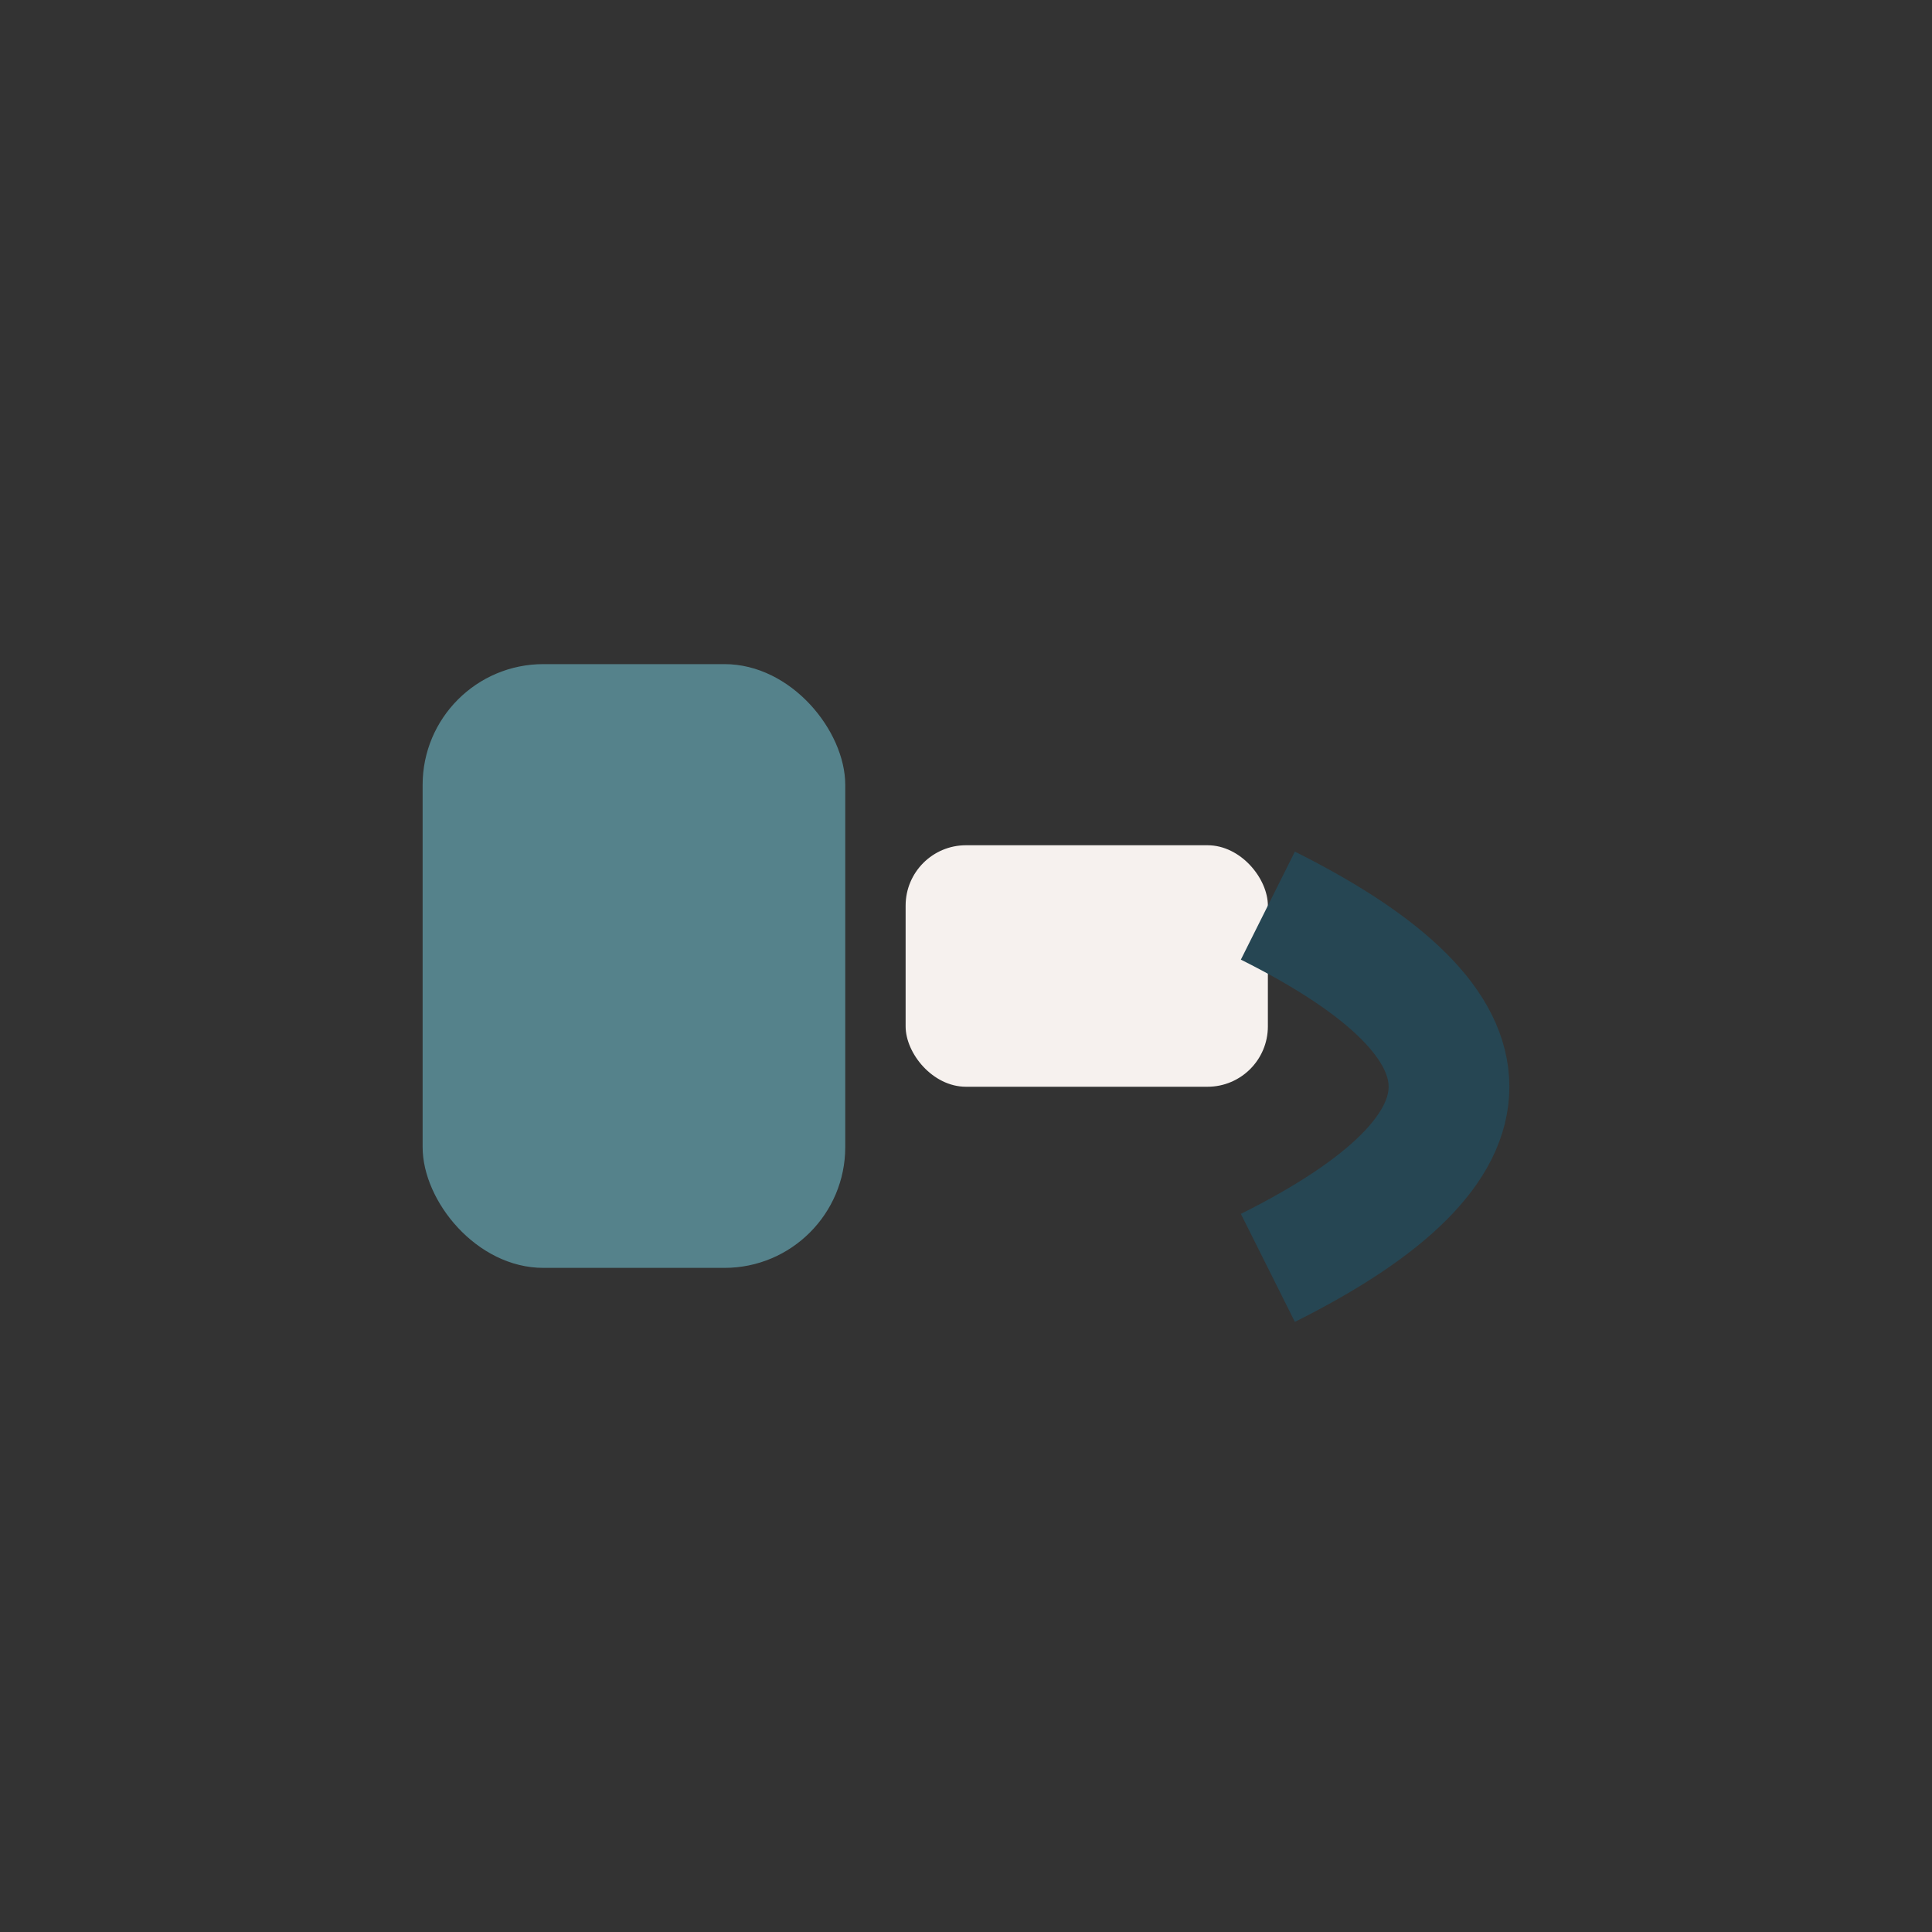 <?xml version="1.0" encoding="UTF-8"?>
<svg xmlns="http://www.w3.org/2000/svg" width="32" height="32" viewBox="0 0 32 32"><rect x="0" y="0" width="32" height="32" fill="#333333" stroke="none"/><rect x="7" y="11" width="7" height="10" rx="2" fill="#55828B"/><rect x="15" y="14" width="6" height="4" rx="1" fill="#F6F1EE"/><path d="M21 15c2 1 3 2 3 3s-1 2-3 3" stroke="#264653" stroke-width="2" fill="none"/></svg>